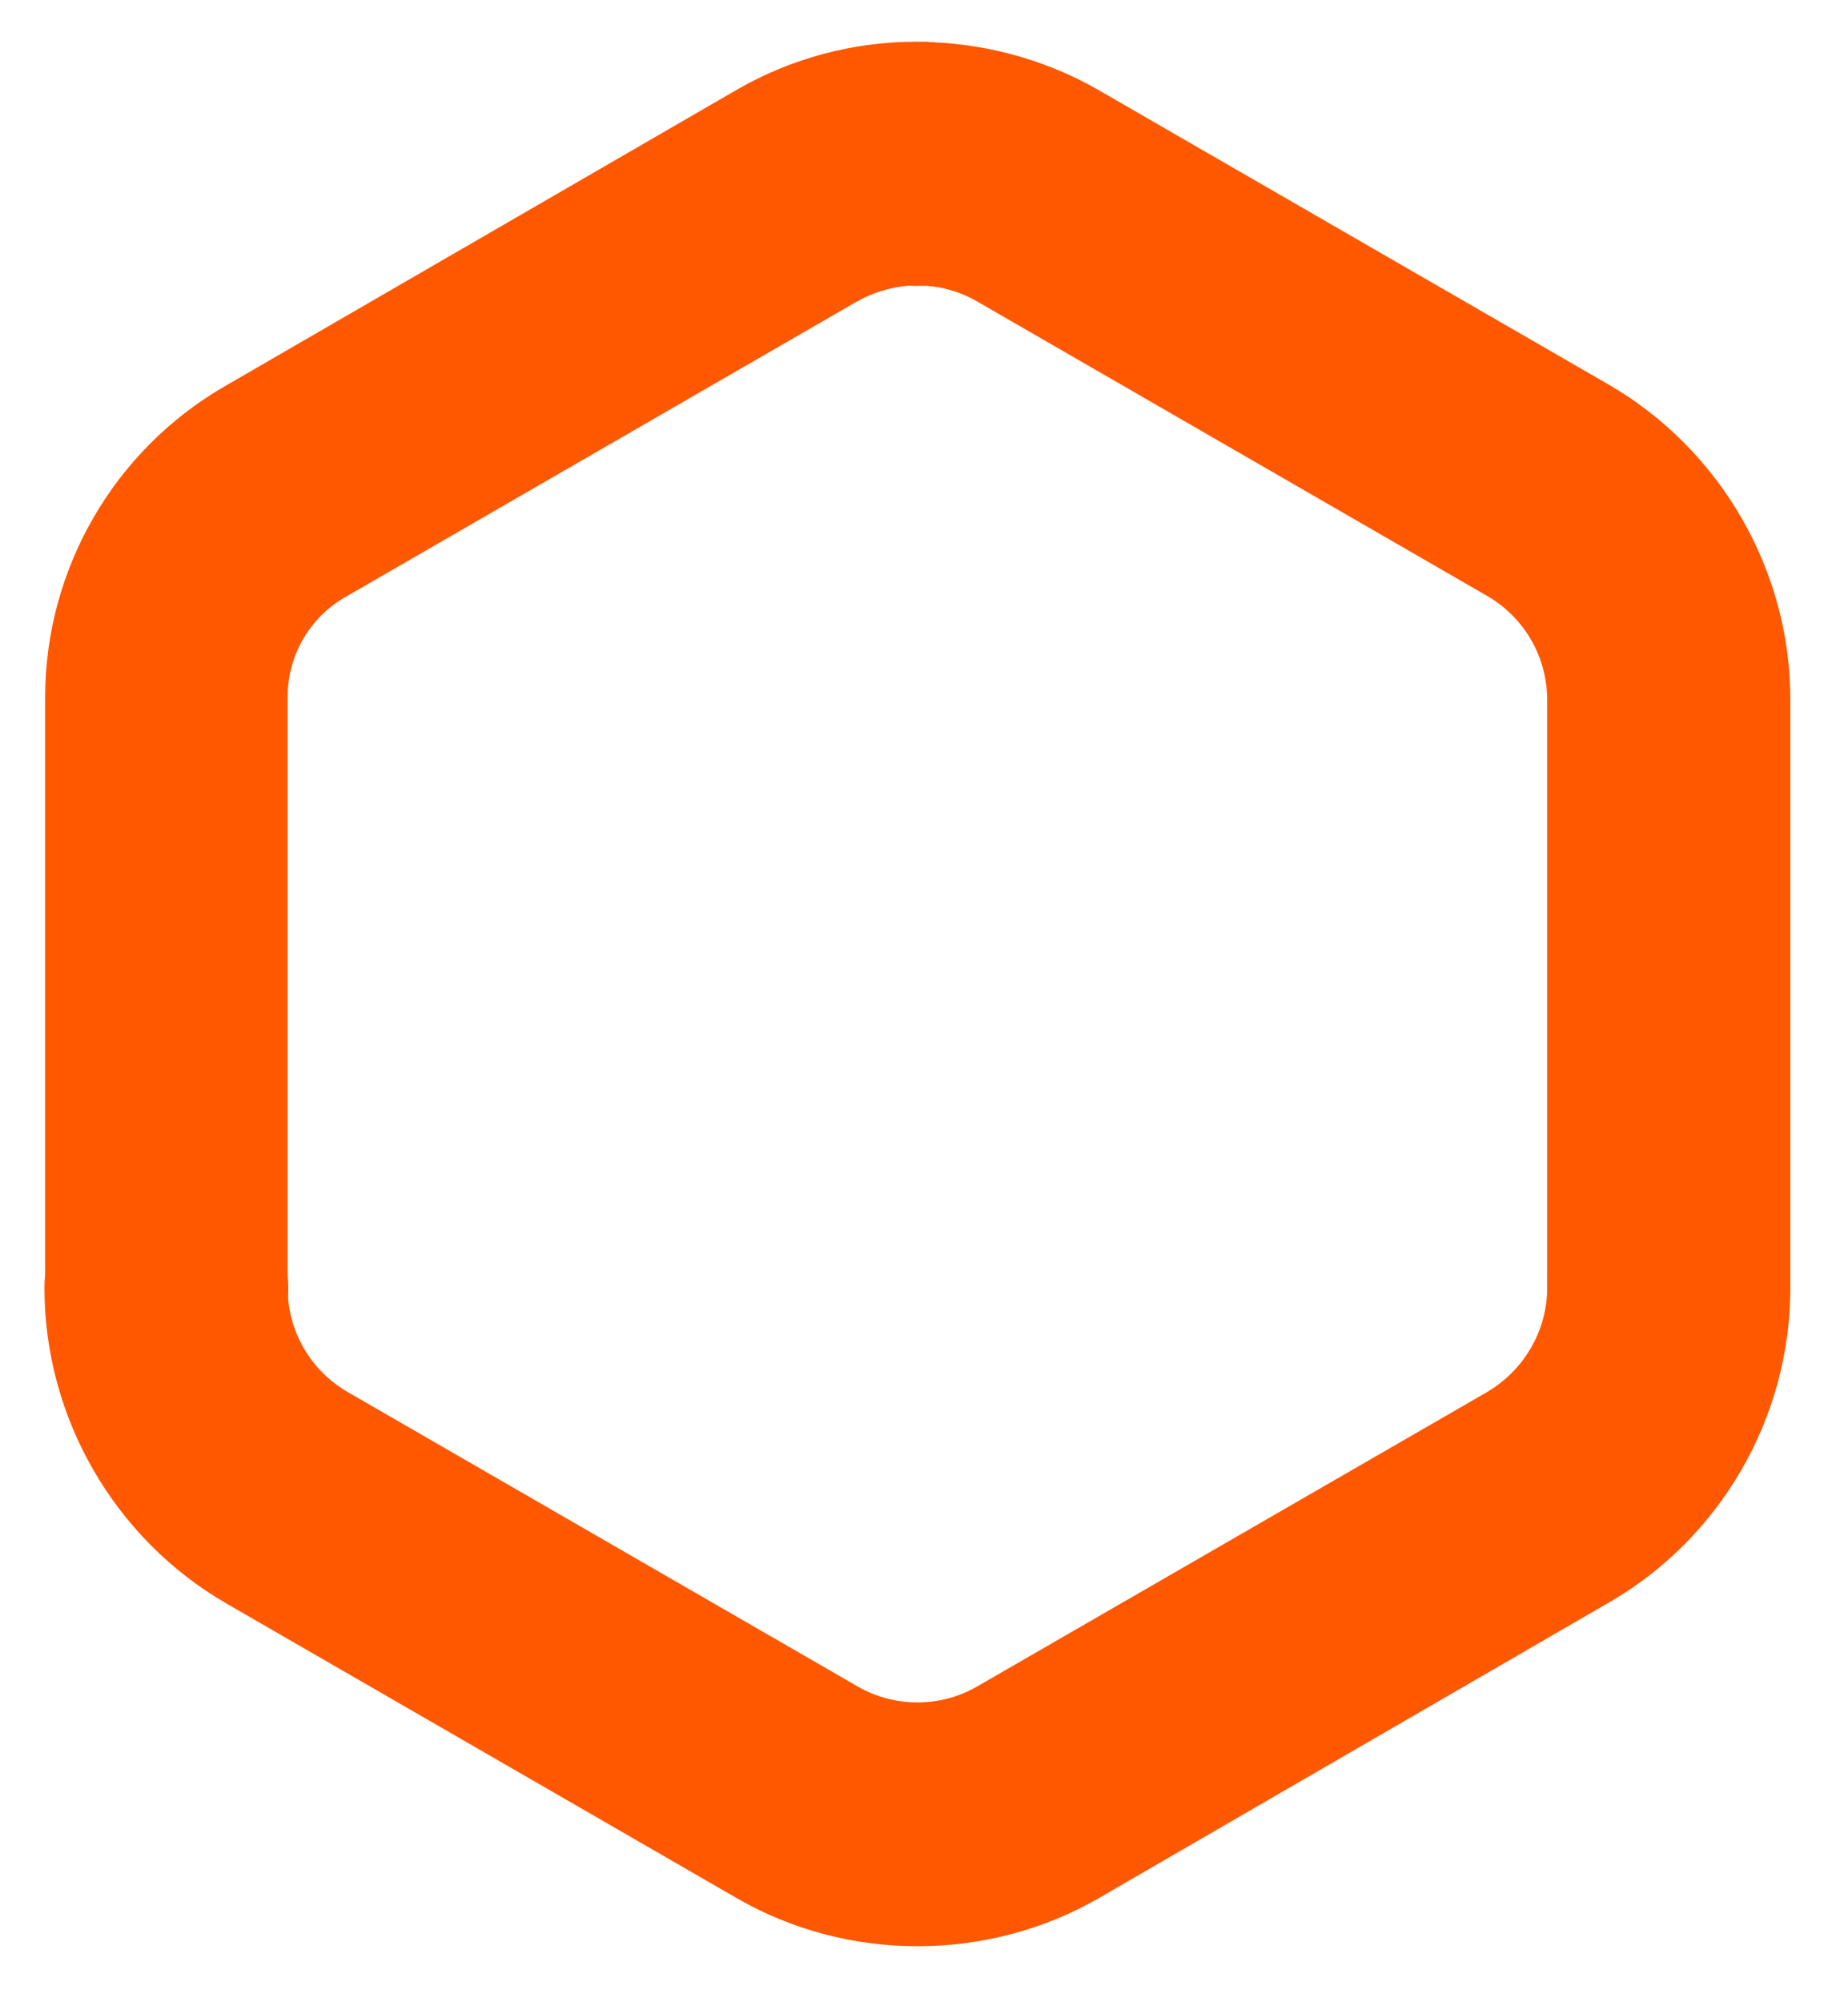 <?xml version="1.0" encoding="utf-8"?>
<!-- Generator: Adobe Illustrator 21.1.0, SVG Export Plug-In . SVG Version: 6.00 Build 0)  -->
<svg version="1.1" id="Capa_1" xmlns="http://www.w3.org/2000/svg" xmlns:xlink="http://www.w3.org/1999/xlink" x="0px" y="0px"
	 width="266px" height="288px" viewBox="0 0 266 288" style="enable-background:new 0 0 266 288;" xml:space="preserve">
<style type="text/css">
	.st0{clip-path:url(#SVGID_2_);fill:#494957;}
	.st1{clip-path:url(#SVGID_4_);fill:#494957;}
	.st2{clip-path:url(#SVGID_6_);fill:#494957;}
	.st3{clip-path:url(#SVGID_8_);fill:#494957;}
	.st4{clip-path:url(#SVGID_10_);fill:#494957;}
	.st5{clip-path:url(#SVGID_12_);fill:#494957;}
	.st6{clip-path:url(#SVGID_14_);fill:#494957;}
	.st7{clip-path:url(#SVGID_16_);fill:#494957;}
	.st8{clip-path:url(#SVGID_18_);fill:#494957;}
	.st9{clip-path:url(#SVGID_20_);fill:#FF5800;}
	.st10{clip-path:url(#SVGID_22_);fill:#FF5800;}
	.st11{clip-path:url(#SVGID_24_);fill:#FF5800;}
	.st12{clip-path:url(#SVGID_26_);fill:#FF5800;}
	.st13{clip-path:url(#SVGID_28_);fill:#FF5800;}
	.st14{clip-path:url(#SVGID_30_);fill:#FF5800;}
</style>
<g>
	<g>
		<defs>
			<rect id="SVGID_1_" x="-439" y="-378" width="1920" height="1080"/>
		</defs>
		<clipPath id="SVGID_2_">
			<use xlink:href="#SVGID_1_"  style="overflow:visible;"/>
		</clipPath>
	</g>
	<g>
		<defs>
			<rect id="SVGID_3_" x="-439" y="-378" width="1920" height="1080"/>
		</defs>
		<clipPath id="SVGID_4_">
			<use xlink:href="#SVGID_3_"  style="overflow:visible;"/>
		</clipPath>
	</g>
	<g>
		<defs>
			<rect id="SVGID_5_" x="-439" y="-378" width="1920" height="1080"/>
		</defs>
		<clipPath id="SVGID_6_">
			<use xlink:href="#SVGID_5_"  style="overflow:visible;"/>
		</clipPath>
	</g>
	<g>
		<defs>
			<rect id="SVGID_7_" x="-439" y="-378" width="1920" height="1080"/>
		</defs>
		<clipPath id="SVGID_8_">
			<use xlink:href="#SVGID_7_"  style="overflow:visible;"/>
		</clipPath>
	</g>
	<g>
		<defs>
			<rect id="SVGID_9_" x="-439" y="-378" width="1920" height="1080"/>
		</defs>
		<clipPath id="SVGID_10_">
			<use xlink:href="#SVGID_9_"  style="overflow:visible;"/>
		</clipPath>
	</g>
	<g>
		<defs>
			<rect id="SVGID_11_" x="-439" y="-378" width="1920" height="1080"/>
		</defs>
		<clipPath id="SVGID_12_">
			<use xlink:href="#SVGID_11_"  style="overflow:visible;"/>
		</clipPath>
	</g>
	<g>
		<defs>
			<rect id="SVGID_13_" x="-439" y="-378" width="1920" height="1080"/>
		</defs>
		<clipPath id="SVGID_14_">
			<use xlink:href="#SVGID_13_"  style="overflow:visible;"/>
		</clipPath>
	</g>
	<g>
		<defs>
			<rect id="SVGID_15_" x="-439" y="-378" width="1920" height="1080"/>
		</defs>
		<clipPath id="SVGID_16_">
			<use xlink:href="#SVGID_15_"  style="overflow:visible;"/>
		</clipPath>
	</g>
	<g>
		<defs>
			<rect id="SVGID_17_" x="-439" y="-378" width="1920" height="1080"/>
		</defs>
		<clipPath id="SVGID_18_">
			<use xlink:href="#SVGID_17_"  style="overflow:visible;"/>
		</clipPath>
	</g>
	<g>
		<defs>
			<rect id="SVGID_19_" x="-439" y="-378" width="1920" height="1080"/>
		</defs>
		<clipPath id="SVGID_20_">
			<use xlink:href="#SVGID_19_"  style="overflow:visible;"/>
		</clipPath>
		<path class="st9" d="M240.2,202.1c-9.7,0-17.5-7.8-17.5-17.5v-83.9c0-6.2-3.3-11.9-8.7-15l-73.3-42.3c-2.4-1.4-5.1-2.2-7.8-2.3
			c-9.7-0.5-17.1-8.7-16.6-18.4S125,5.6,134.7,6.1c8.2,0.4,16.4,2.8,23.5,6.9l73.3,42.3c16.1,9.3,26.2,26.7,26.2,45.3v83.9
			C257.7,194.3,249.9,202.1,240.2,202.1"/>
	</g>
	<g>
		<defs>
			<rect id="SVGID_21_" x="-439" y="-378" width="1920" height="1080"/>
		</defs>
		<clipPath id="SVGID_22_">
			<use xlink:href="#SVGID_21_"  style="overflow:visible;"/>
		</clipPath>
		<path class="st10" d="M132.1,280c-9.1,0-18.1-2.3-26.2-7l-73.3-42.3C16.5,221.4,6.4,204,6.4,185.3c0-9.7,7.8-17.5,17.5-17.5
			s17.5,7.8,17.5,17.5c0,6.2,3.3,11.9,8.7,15l73.3,42.3c5.3,3.1,12,3.1,17.3,0l73.3-42.3c5.3-3.1,8.7-8.8,8.7-15
			c0-9.7,7.8-17.5,17.5-17.5s17.5,7.8,17.5,17.5c0,18.6-10,36-26.2,45.3L158.3,273C150.2,277.7,141.1,280,132.1,280"/>
	</g>
	<g>
		<defs>
			<rect id="SVGID_23_" x="-439" y="-378" width="1920" height="1080"/>
		</defs>
		<clipPath id="SVGID_24_">
			<use xlink:href="#SVGID_23_"  style="overflow:visible;"/>
		</clipPath>
		<path class="st11" d="M257.7,185c-0.2-9.5-7.9-17.2-17.5-17.2s-17.3,7.7-17.5,17.2c0.2,9.5,7.9,17.2,17.5,17.2
			C249.8,202.1,257.5,194.5,257.7,185"/>
	</g>
	<g>
		<defs>
			<rect id="SVGID_25_" x="-439" y="-378" width="1920" height="1080"/>
		</defs>
		<clipPath id="SVGID_26_">
			<use xlink:href="#SVGID_25_"  style="overflow:visible;"/>
		</clipPath>
		<path class="st12" d="M24,202.9c-9.7,0-17.5-7.8-17.5-17.5v-85.1c0-18.4,9.9-35.5,25.8-44.7L105.9,13c7.9-4.6,16.9-7,26-7l0,0
			c4.6,0,9.1,1.8,12.4,5.1l0.2,0.2c6.8,6.9,6.7,18-0.2,24.8c-3.7,3.7-8.6,5.3-13.5,5c-2.6,0.2-5.2,1-7.5,2.3L49.7,85.9
			c-5.1,2.9-8.3,8.4-8.3,14.3v85.1C41.5,195,33.6,202.9,24,202.9"/>
	</g>
	<g>
		<defs>
			<rect id="SVGID_27_" x="-439" y="-378" width="1920" height="1080"/>
		</defs>
		<clipPath id="SVGID_28_">
			<use xlink:href="#SVGID_27_"  style="overflow:visible;"/>
		</clipPath>
		<path class="st13" d="M24,202.9c9.7,0,17.5-7.8,17.5-17.5s-7.8-17.5-17.5-17.5s-17.5,7.8-17.5,17.5C6.4,195,14.3,202.9,24,202.9"
			/>
	</g>
	<g>
		<defs>
			<rect id="SVGID_29_" x="-439" y="-378" width="1920" height="1080"/>
		</defs>
		<clipPath id="SVGID_30_">
			<use xlink:href="#SVGID_29_"  style="overflow:visible;"/>
		</clipPath>
		<path class="st14" d="M144.6,11.3l-0.2-0.2c-3-3-6.9-4.7-11-5.1c-9.1,0.2-16.5,7.4-17,16.6c-0.5,9.7,7,17.9,16.6,18.4h0.1
			c4.1-0.2,8.1-1.9,11.3-5C151.3,29.3,151.4,18.2,144.6,11.3"/>
	</g>
</g>
</svg>
